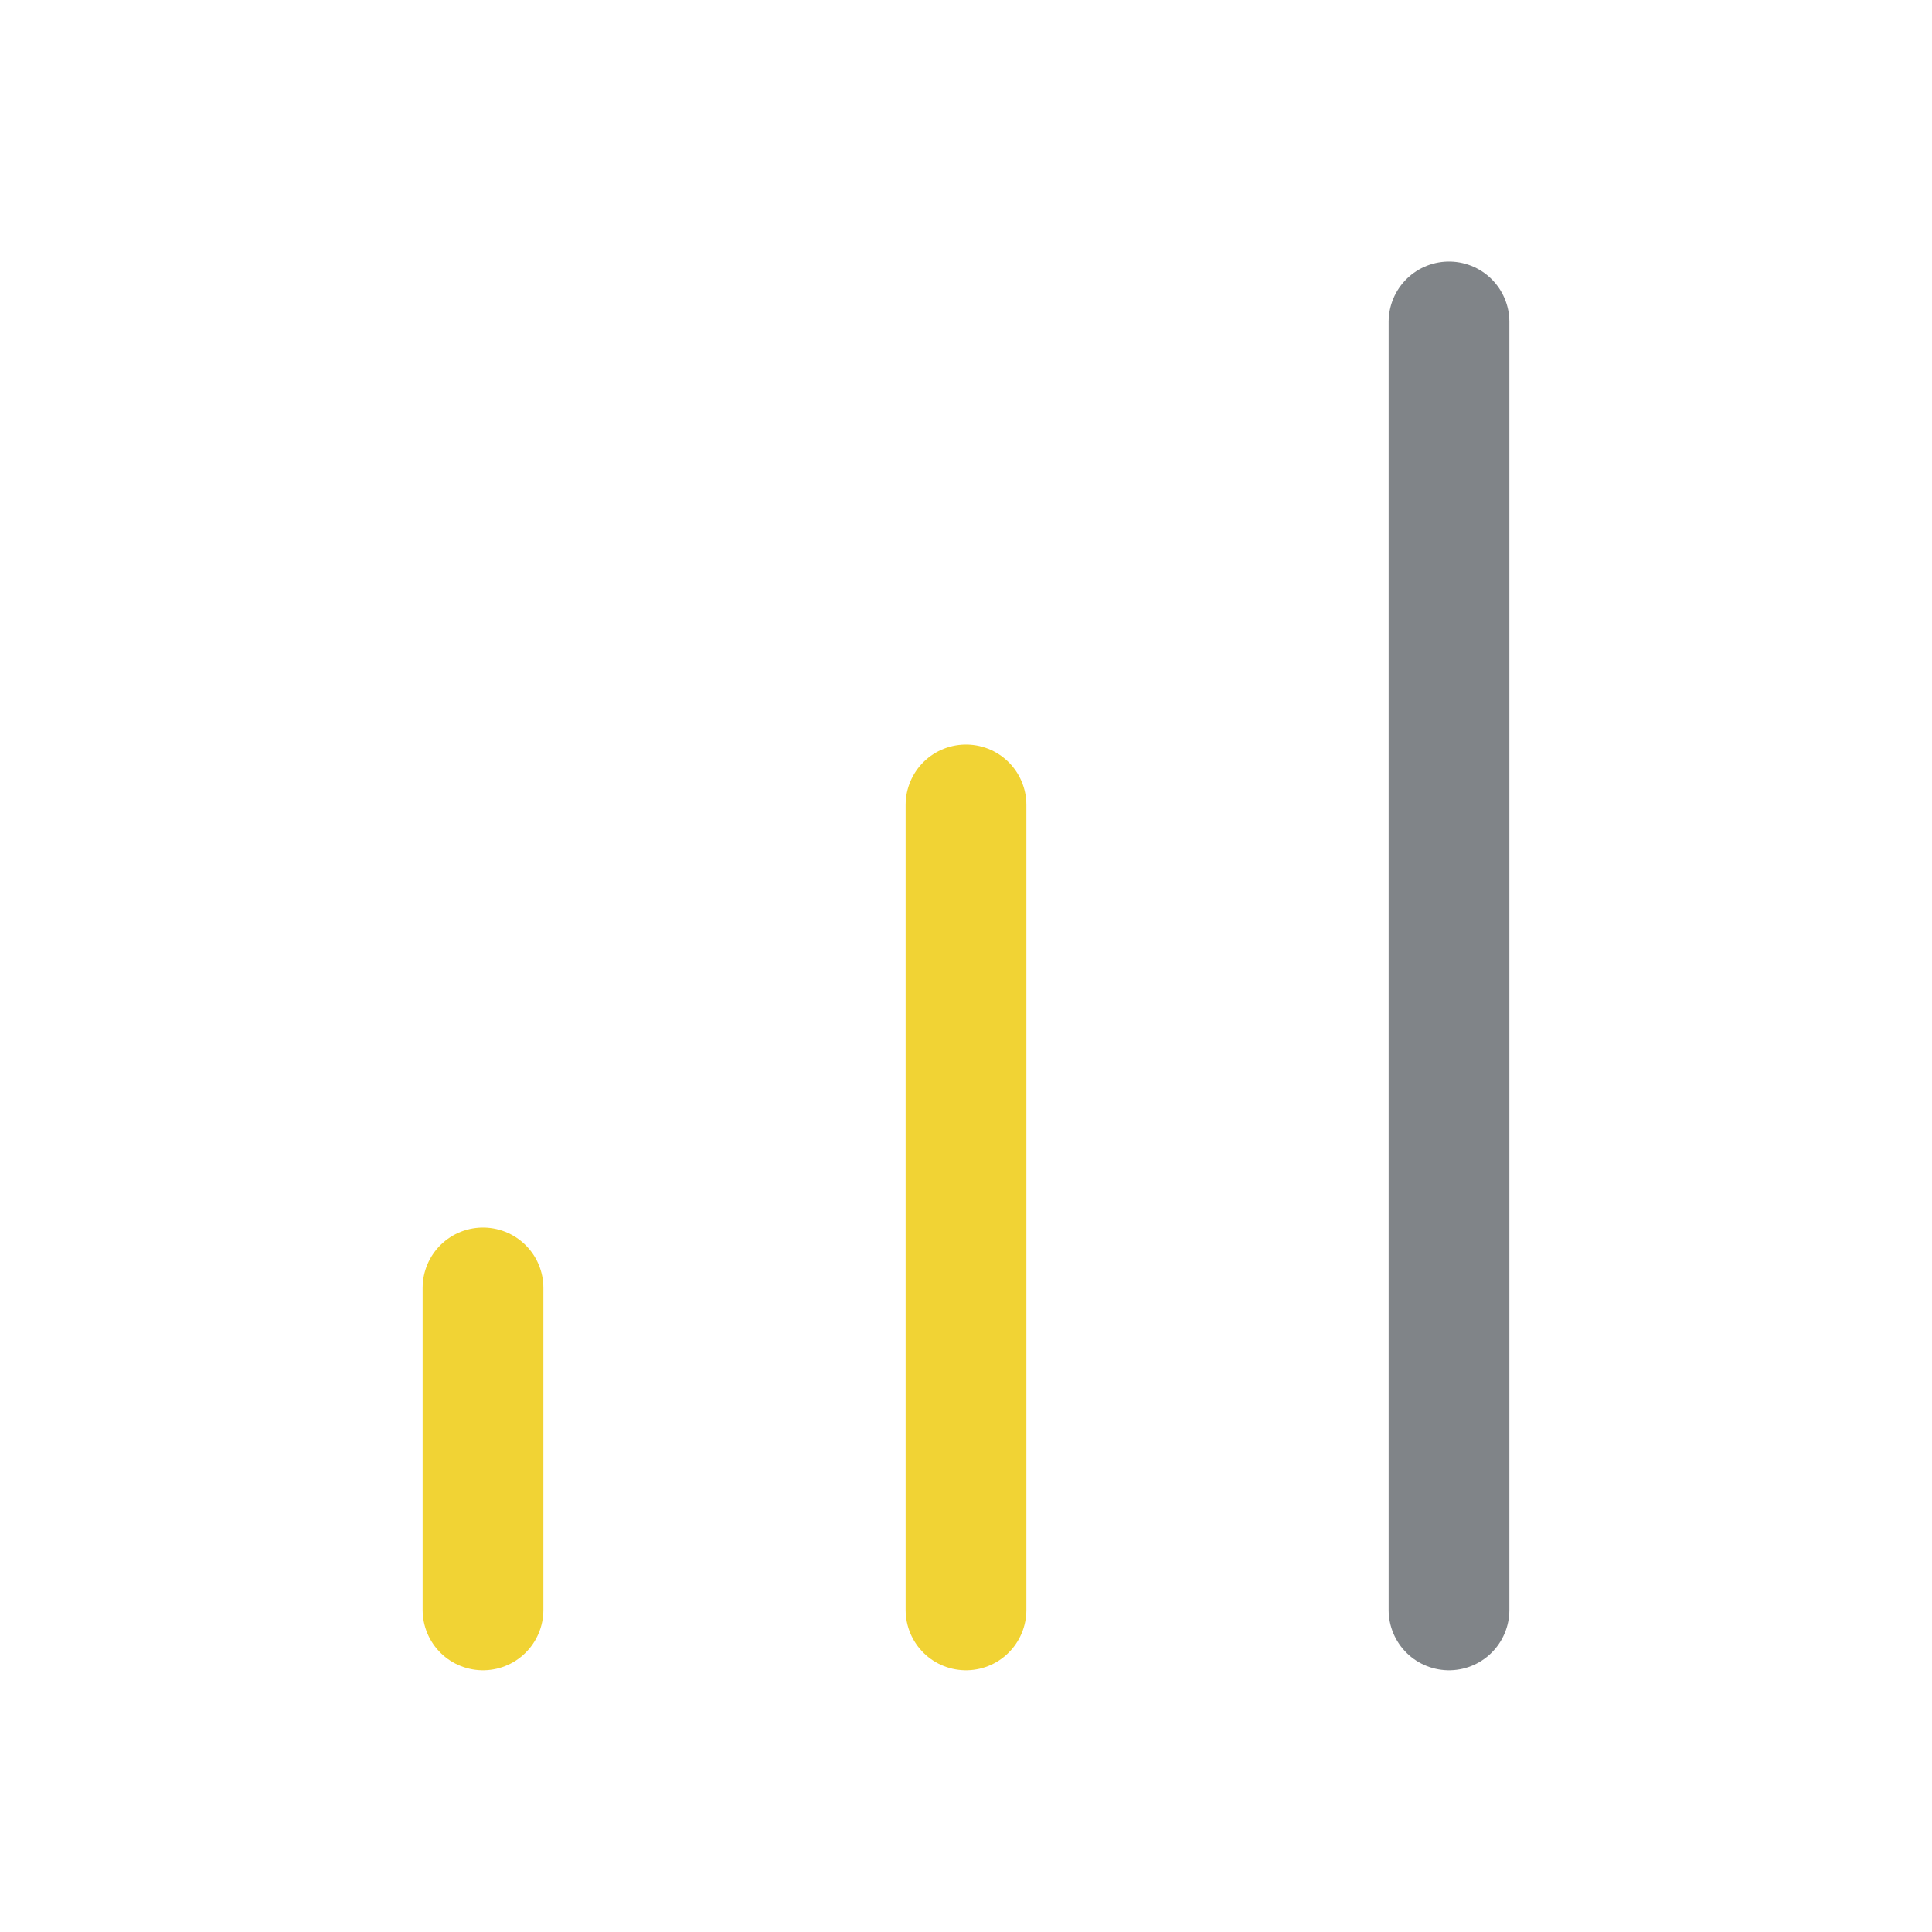 <svg width="32" height="32" viewBox="0 0 32 32" fill="none" xmlns="http://www.w3.org/2000/svg">
<path d="M16 26.665V13.332" stroke="#F1D334" stroke-width="2" stroke-linecap="round" stroke-linejoin="round"/>
<path opacity="0.7" d="M24 26.665V5.332" stroke="#4A5056" stroke-width="2" stroke-linecap="round" stroke-linejoin="round"/>
<path d="M8 26.665V21.332" stroke="#F1D334" stroke-width="2" stroke-linecap="round" stroke-linejoin="round"/>
</svg>
